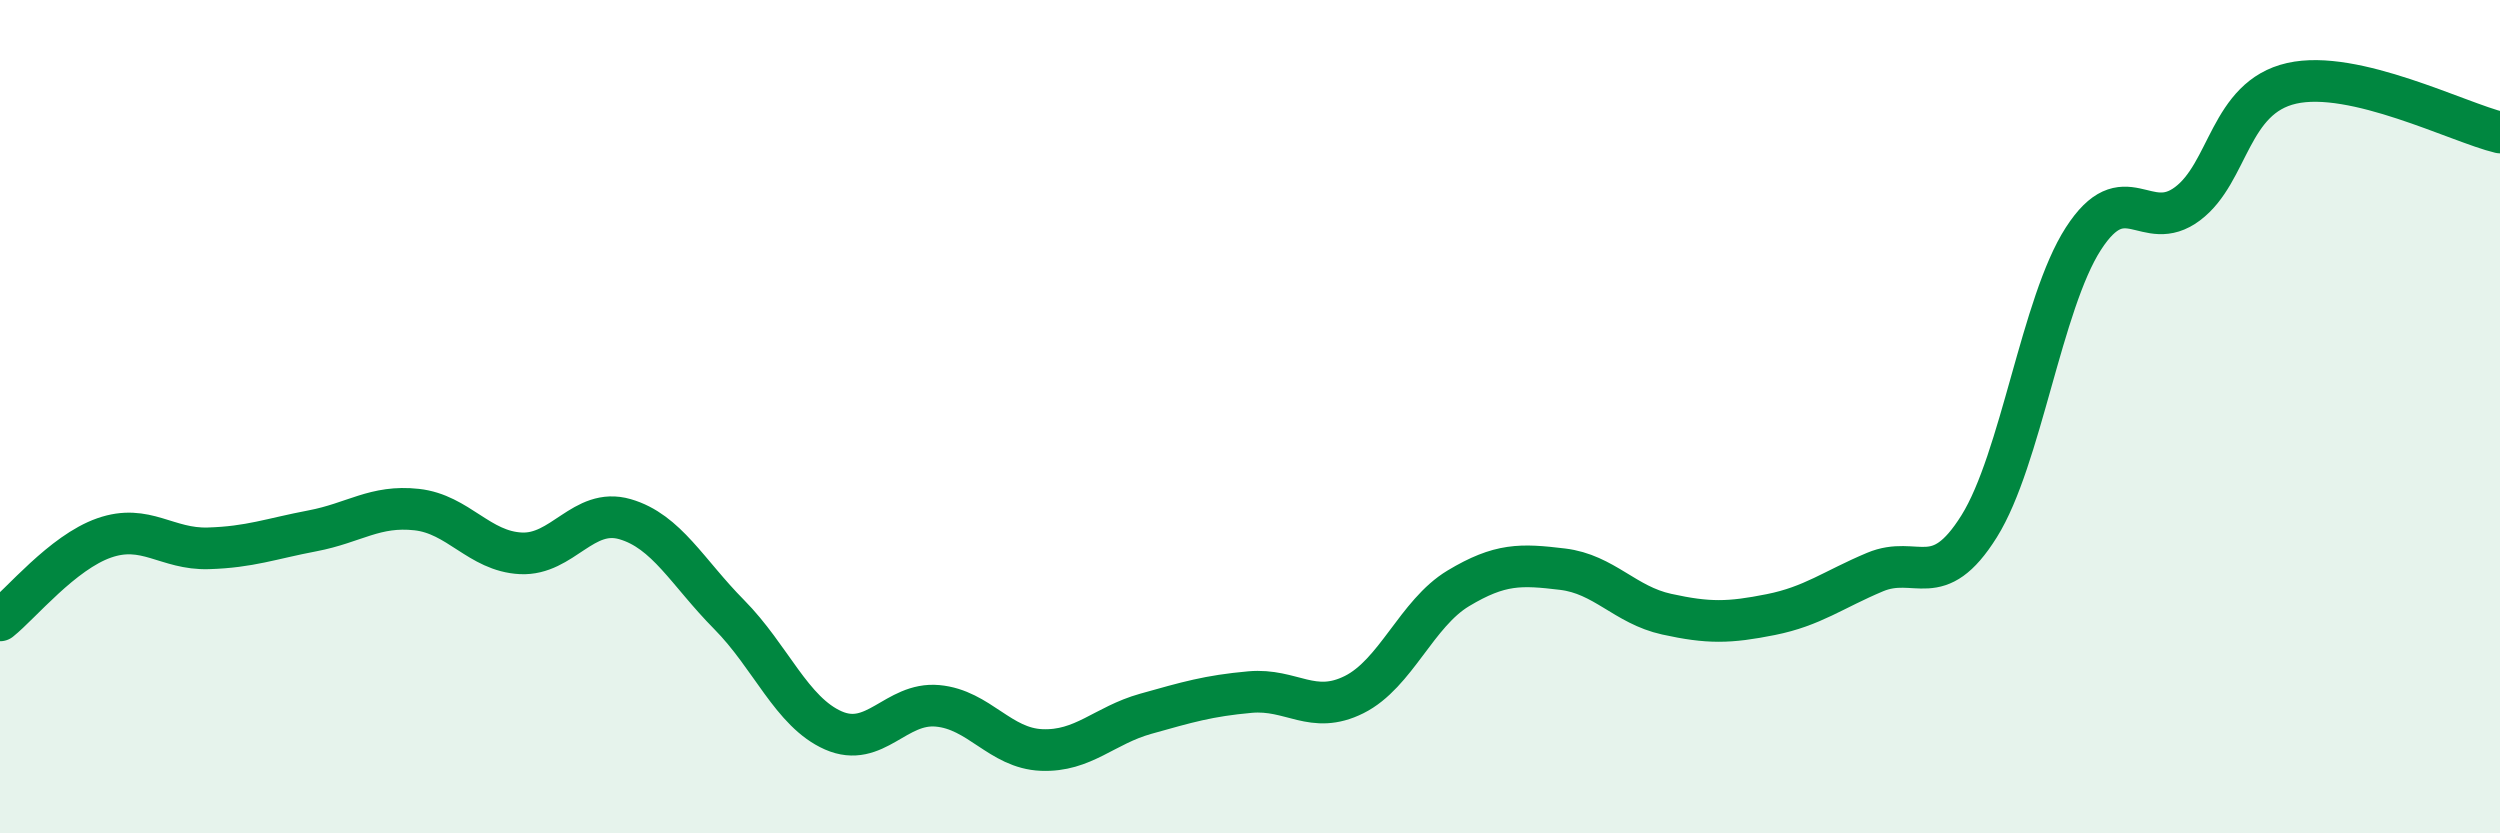 
    <svg width="60" height="20" viewBox="0 0 60 20" xmlns="http://www.w3.org/2000/svg">
      <path
        d="M 0,14.89 C 0.5,14.49 1.5,13.26 2.5,12.91 C 3.5,12.56 4,13.19 5,13.16 C 6,13.13 6.5,12.93 7.5,12.74 C 8.5,12.55 9,12.12 10,12.23 C 11,12.34 11.5,13.23 12.5,13.28 C 13.5,13.33 14,12.17 15,12.46 C 16,12.75 16.5,13.74 17.5,14.75 C 18.5,15.76 19,17.09 20,17.53 C 21,17.97 21.5,16.85 22.5,16.94 C 23.5,17.03 24,17.96 25,18 C 26,18.04 26.5,17.41 27.5,17.13 C 28.5,16.85 29,16.7 30,16.61 C 31,16.52 31.5,17.17 32.5,16.67 C 33.5,16.17 34,14.72 35,14.12 C 36,13.52 36.5,13.54 37.5,13.66 C 38.5,13.78 39,14.52 40,14.74 C 41,14.96 41.5,14.95 42.5,14.75 C 43.5,14.55 44,14.15 45,13.73 C 46,13.31 46.5,14.23 47.5,12.63 C 48.5,11.03 49,7.28 50,5.73 C 51,4.18 51.5,5.64 52.5,4.89 C 53.5,4.14 53.5,2.34 55,2 C 56.5,1.66 59,2.94 60,3.18L60 20L0 20Z"
        fill="#008740"
        opacity="0.1"
        stroke-linecap="round"
        stroke-linejoin="round"
      />
      <path
        d="M 0,14.89 C 0.5,14.49 1.5,13.26 2.5,12.91 C 3.5,12.56 4,13.19 5,13.16 C 6,13.13 6.5,12.93 7.5,12.74 C 8.5,12.55 9,12.12 10,12.23 C 11,12.34 11.5,13.23 12.5,13.28 C 13.5,13.33 14,12.17 15,12.46 C 16,12.75 16.5,13.74 17.5,14.75 C 18.5,15.76 19,17.09 20,17.53 C 21,17.97 21.5,16.85 22.5,16.94 C 23.5,17.03 24,17.96 25,18 C 26,18.04 26.5,17.41 27.5,17.13 C 28.5,16.85 29,16.7 30,16.61 C 31,16.52 31.5,17.17 32.5,16.67 C 33.5,16.17 34,14.72 35,14.12 C 36,13.52 36.5,13.54 37.5,13.66 C 38.5,13.78 39,14.52 40,14.74 C 41,14.96 41.5,14.95 42.5,14.75 C 43.5,14.55 44,14.15 45,13.73 C 46,13.31 46.5,14.23 47.5,12.63 C 48.5,11.03 49,7.28 50,5.73 C 51,4.18 51.5,5.64 52.5,4.89 C 53.5,4.14 53.5,2.34 55,2 C 56.5,1.66 59,2.94 60,3.18"
        stroke="#008740"
        stroke-width="1"
        fill="none"
        stroke-linecap="round"
        stroke-linejoin="round"
      />
    </svg>
  